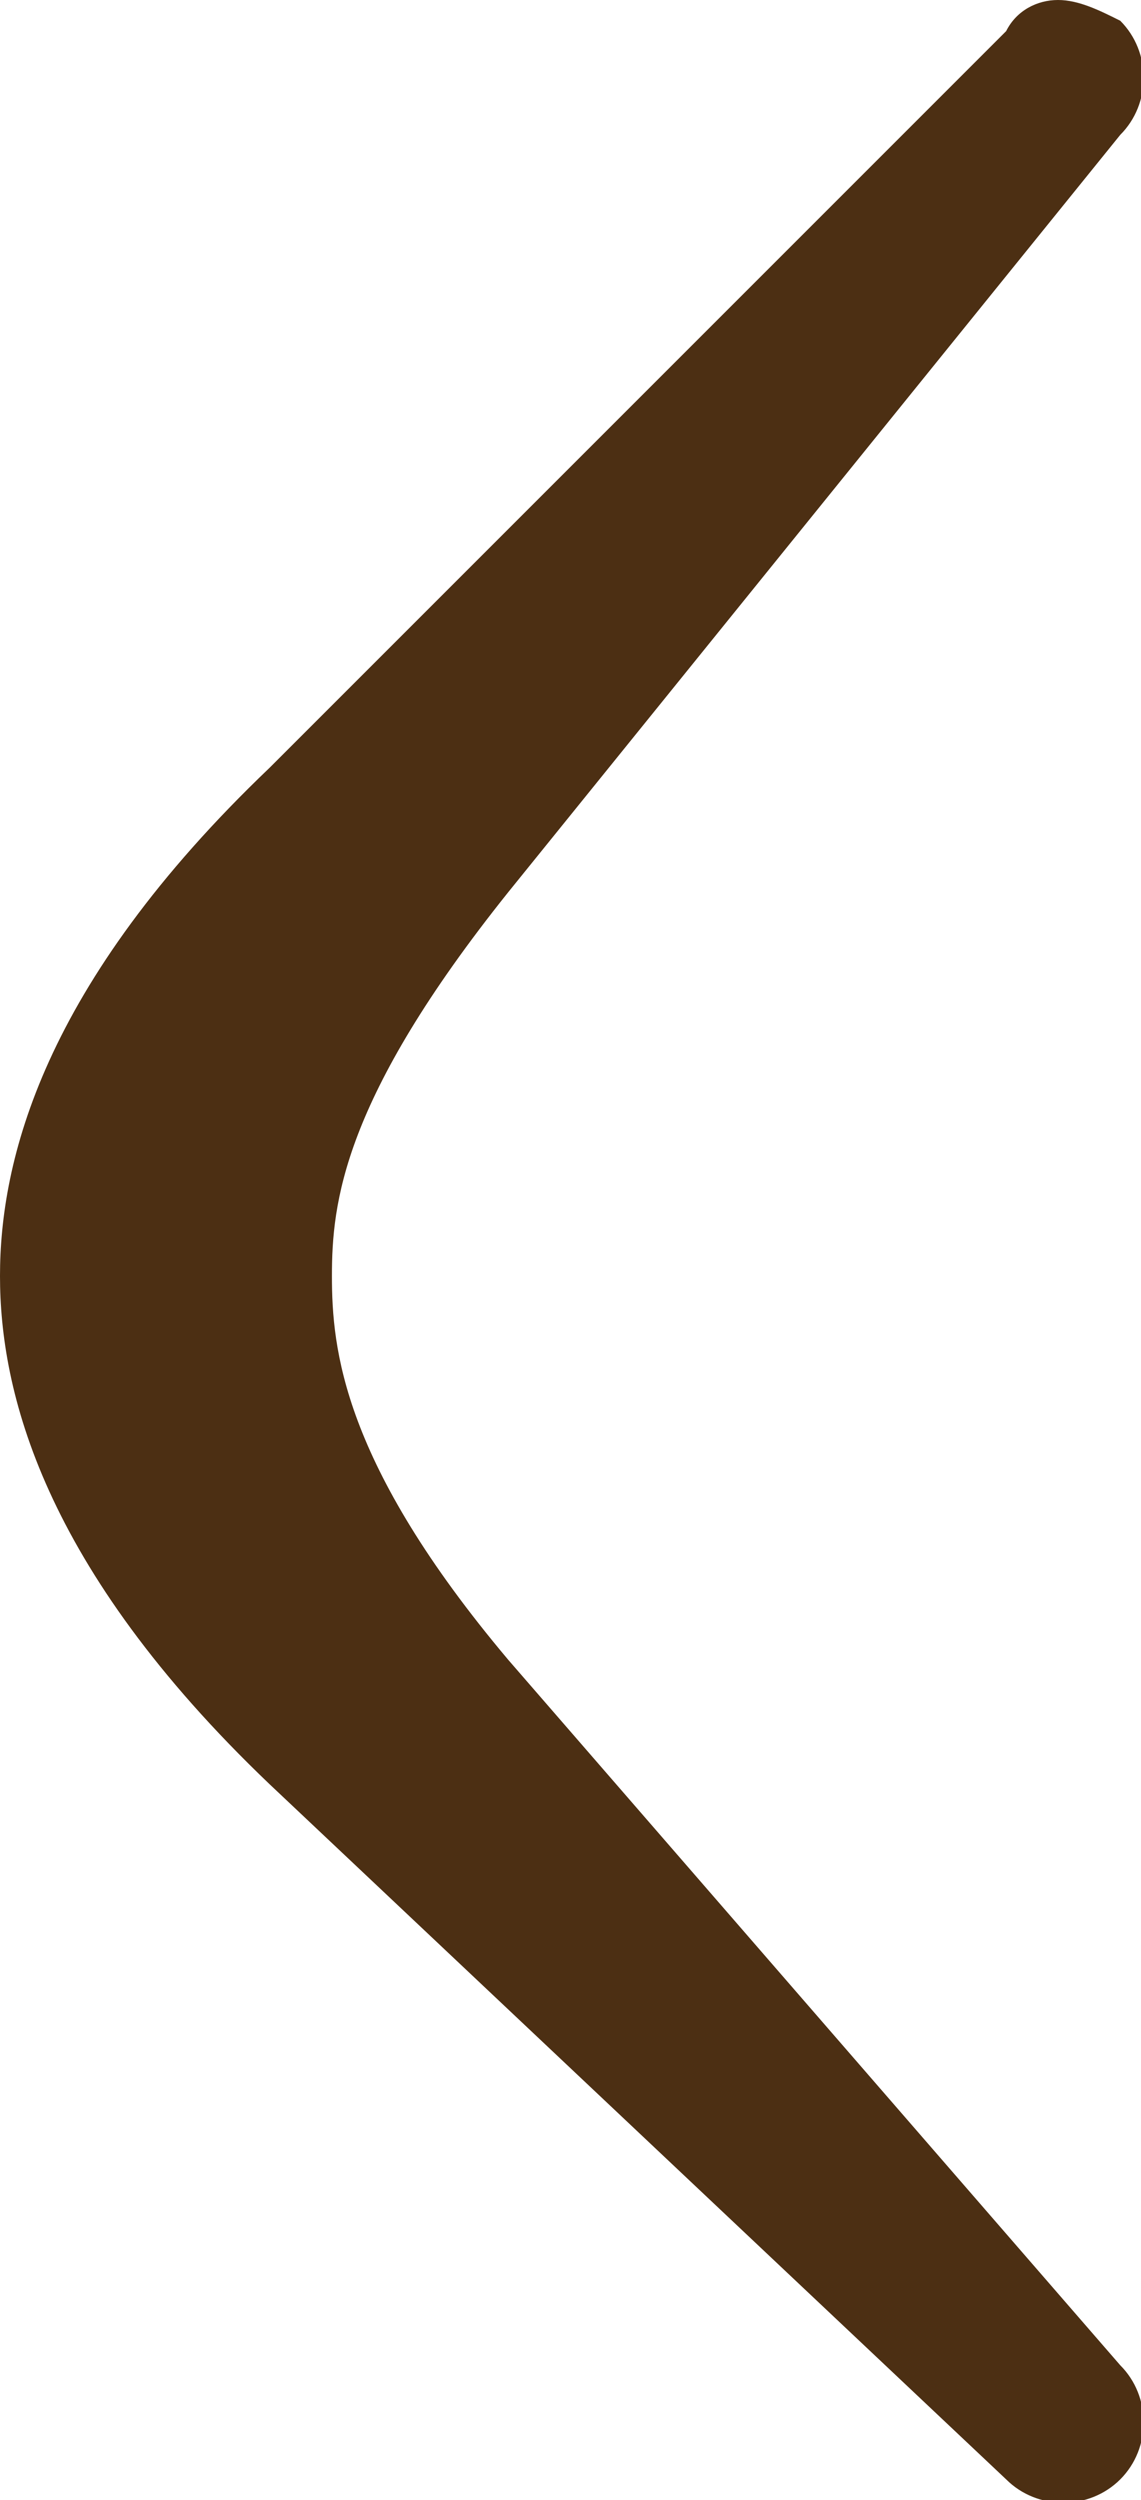 <?xml version="1.0" encoding="utf-8"?>
<!-- Generator: Adobe Illustrator 28.0.0, SVG Export Plug-In . SVG Version: 6.00 Build 0)  -->
<svg version="1.1" id="Calque_1" xmlns="http://www.w3.org/2000/svg" xmlns:xlink="http://www.w3.org/1999/xlink" x="0px" y="0px"
	 viewBox="0 0 11 24.1" style="enable-background:new 0 0 11 24.1;" xml:space="preserve">
<style type="text/css">
	.st0{fill:#4C2F13;}
</style>
<g>
	<g>
		<path class="st0" d="M10.2,0c0.2,0,0.4,0.1,0.6,0.2c0.3,0.3,0.3,0.8,0,1.1L4.9,8.6c-1.6,2-1.7,3-1.7,3.7s0.1,1.8,1.7,3.7l5.9,6.8
			c0.3,0.3,0.3,0.8,0,1.1c-0.3,0.3-0.8,0.3-1.1,0l-7.1-6.7C0.4,15.1,0,13.4,0,12.3s0.4-2.8,2.6-4.9l7.1-7.1C9.8,0.1,10,0,10.2,0z"/>
	</g>
</g>
</svg>
